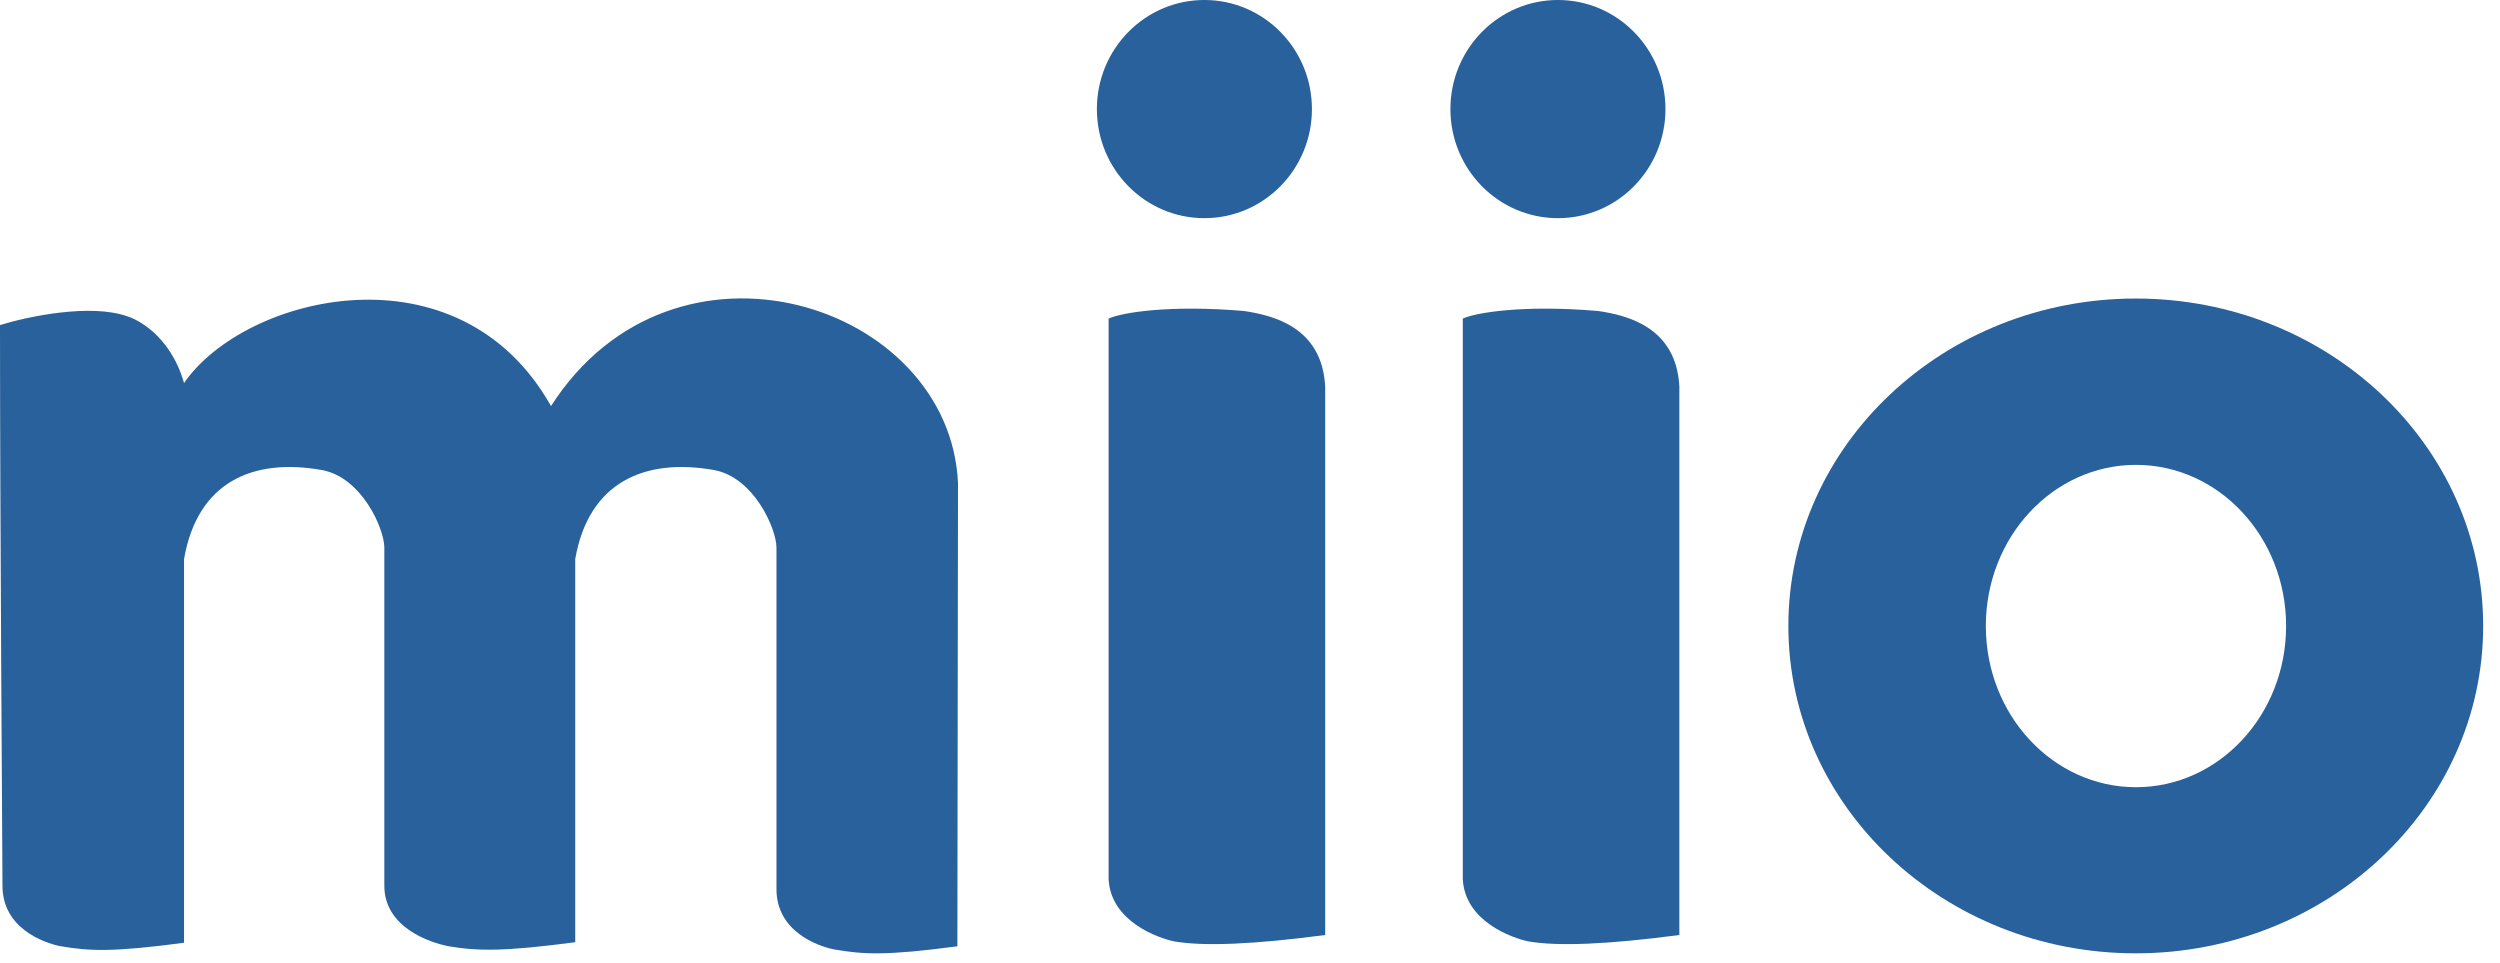 <svg width="109" height="42" viewBox="0 0 109 42" fill="none" xmlns="http://www.w3.org/2000/svg">
<path d="M52.512 9.512C55.101 9.512 57.2 7.382 57.2 4.756C57.2 2.129 55.101 0 52.512 0C49.923 0 47.824 2.129 47.824 4.756C47.824 7.382 49.923 9.512 52.512 9.512Z" fill="#28619B"/>
<path d="M67.926 9.512C70.515 9.512 72.614 7.383 72.614 4.756C72.614 2.129 70.515 0 67.926 0C65.337 0 63.238 2.129 63.238 4.756C63.238 7.383 65.337 9.512 67.926 9.512Z" fill="#28619B"/>
<path d="M63.778 38.33C63.871 40.179 65.94 40.9 66.634 41.044C67.927 41.27 70.132 41.174 73.22 40.766V16.847C73.083 14.263 70.945 13.744 69.672 13.559C66.451 13.283 64.35 13.625 63.778 13.89V38.33Z" fill="#28619B"/>
<path d="M48.335 38.33C48.429 40.179 50.497 40.9 51.192 41.044C52.484 41.27 54.69 41.174 57.778 40.766V16.847C57.641 14.263 55.503 13.744 54.23 13.559C51.009 13.283 48.907 13.625 48.335 13.89V38.33Z" fill="#28619B"/>
<path d="M0 14.174C1.198 13.801 3.961 13.215 5.572 13.799C5.891 13.893 7.413 14.562 8.024 16.7C10.675 12.855 20.003 10.558 24.024 17.705C29.379 9.343 41.405 13.207 41.769 21.054L41.742 41.258C38.632 41.671 37.648 41.618 36.35 41.392C35.655 41.248 33.836 40.613 33.854 38.737V23.876C33.854 23.052 32.864 20.8 31.123 20.492C28.13 19.963 25.667 20.999 25.08 24.375V41.08C21.97 41.492 20.807 41.474 19.509 41.248C18.814 41.104 16.739 40.469 16.757 38.593V23.876C16.757 23.052 15.768 20.8 14.026 20.492C11.034 19.963 8.61 20.999 8.024 24.375L8.024 41.104C4.913 41.517 3.903 41.474 2.604 41.248C1.91 41.104 0.09 40.469 0.108 38.593C0.108 38.297 0 22.196 0 14.174Z" fill="#28619B"/>
<path fill-rule="evenodd" clip-rule="evenodd" d="M93.119 41.565C101.485 41.565 108.266 35.175 108.266 27.291C108.266 19.407 101.485 13.016 93.119 13.016C84.754 13.016 77.973 19.407 77.973 27.291C77.973 35.175 84.754 41.565 93.119 41.565ZM93.128 34.322C96.743 34.322 99.674 31.176 99.674 27.295C99.674 23.414 96.743 20.268 93.128 20.268C89.513 20.268 86.582 23.414 86.582 27.295C86.582 31.176 89.513 34.322 93.128 34.322Z" fill="#28619B"/>
</svg>
